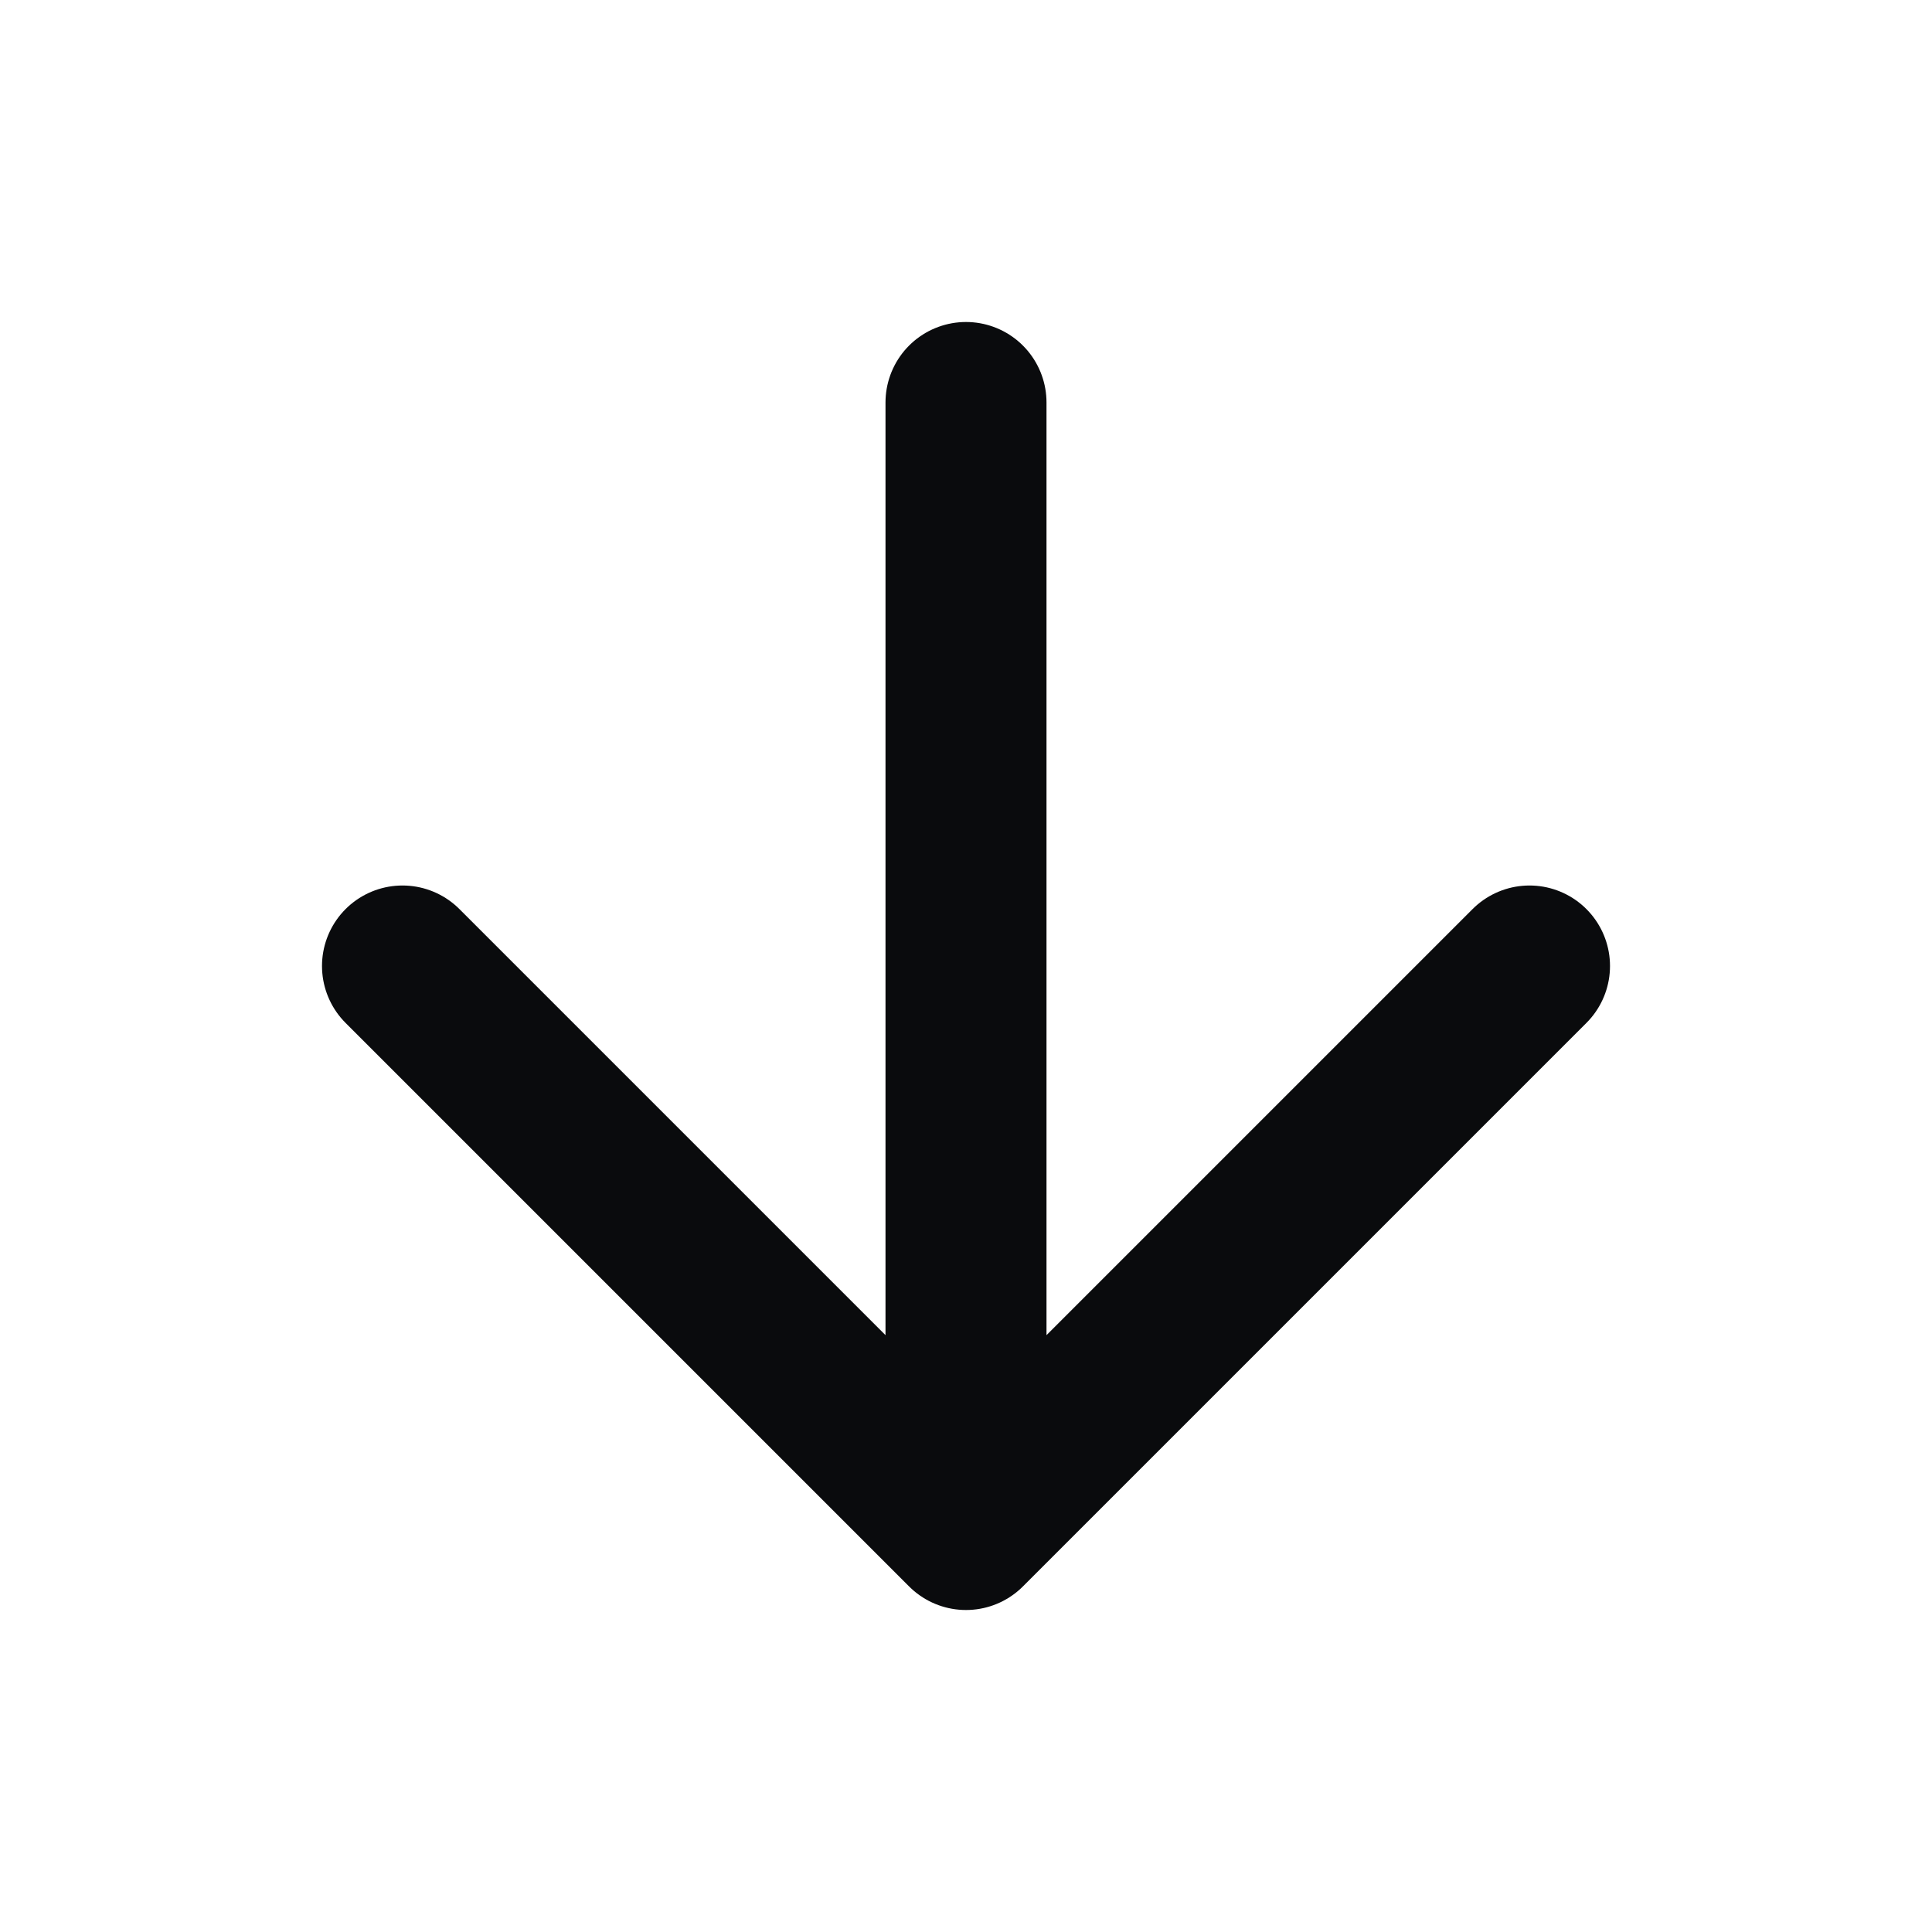 <?xml version="1.0" encoding="utf-8"?>
<svg xmlns="http://www.w3.org/2000/svg" fill="none" height="24" viewBox="0 0 24 24" width="24">
  <path d="M12 5V19M12 19L19 12M12 19L5 12" stroke="#0A0B0D" stroke-linecap="round" stroke-linejoin="round" stroke-width="2"/>
</svg>
